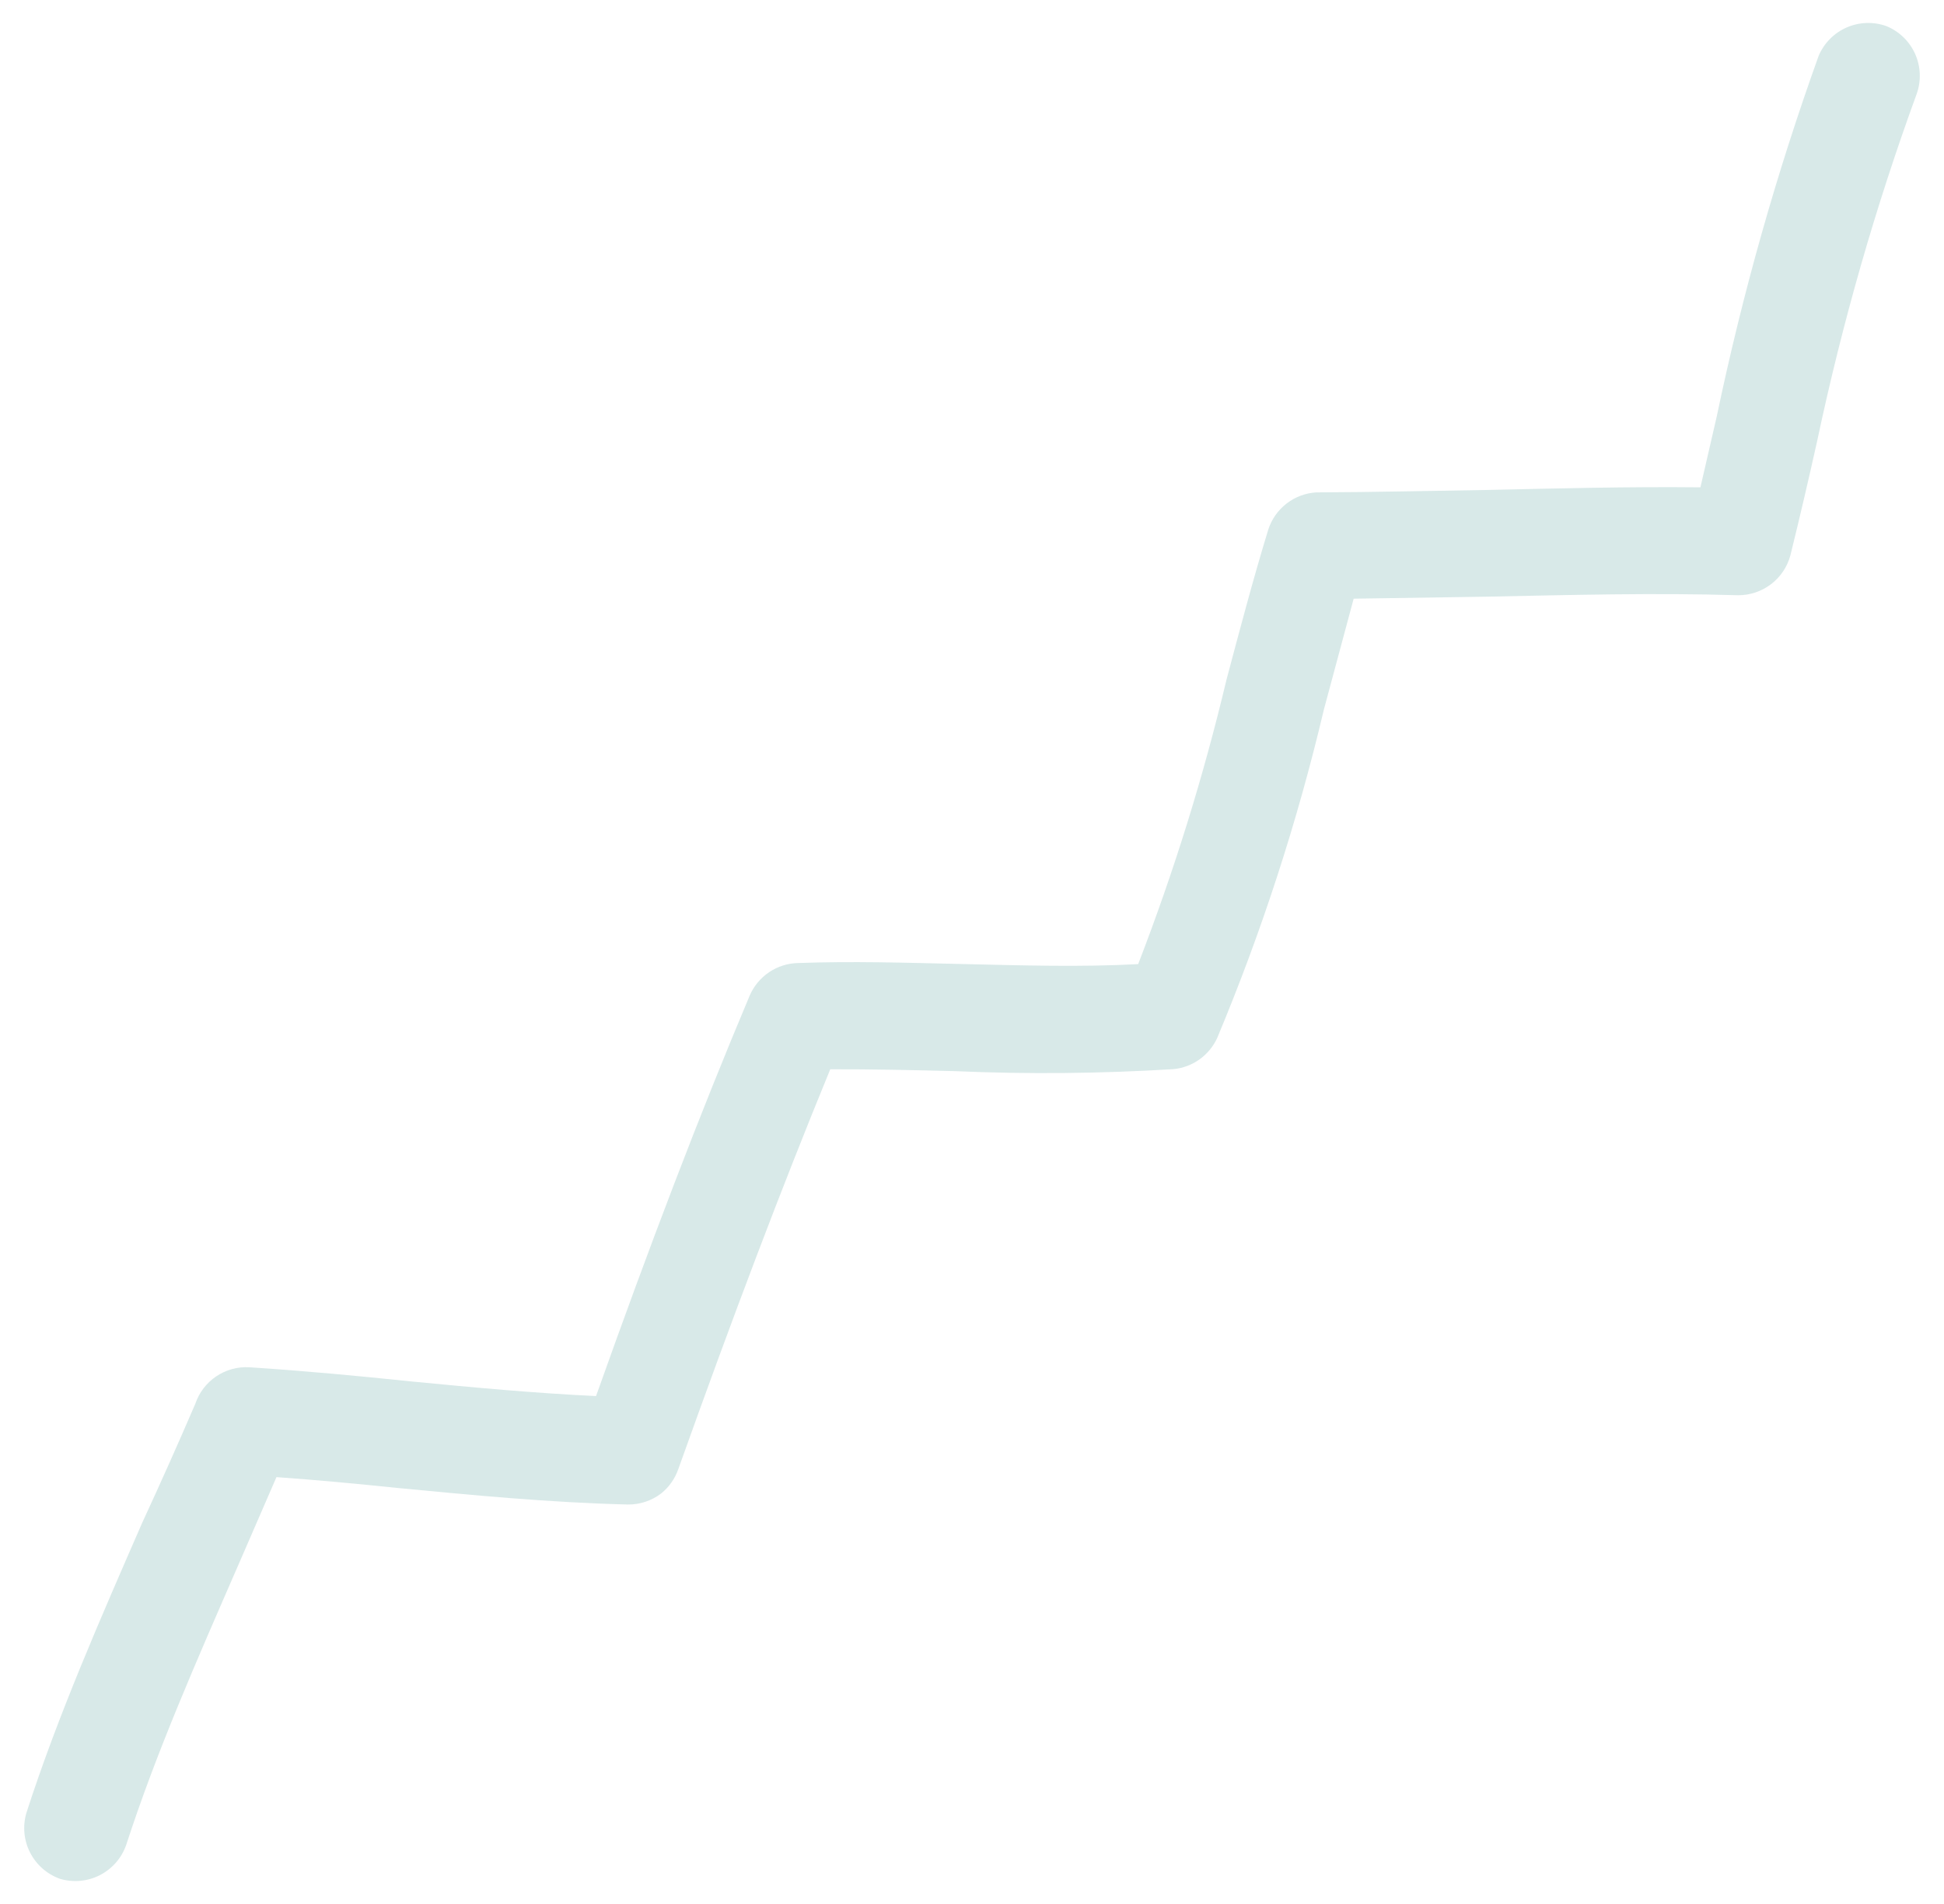 <svg width="48" height="47" viewBox="0 0 48 47" fill="none" xmlns="http://www.w3.org/2000/svg">
<path d="M4.824 34.65C4.403 35.629 3.964 36.612 3.508 37.598C2.495 39.922 1.431 42.337 0.652 44.752C0.556 45.079 0.588 45.429 0.743 45.732C0.898 46.035 1.163 46.267 1.484 46.381C1.81 46.477 2.162 46.444 2.465 46.29C2.768 46.135 3 45.87 3.114 45.549C3.861 43.248 4.849 41.009 5.881 38.641L6.826 36.464C7.827 36.534 8.832 36.63 9.811 36.731C11.671 36.91 13.585 37.093 15.501 37.14C15.8 37.144 16.092 37.046 16.329 36.864C16.52 36.709 16.664 36.504 16.746 36.272C18.096 32.493 19.291 29.338 20.5 26.396C21.527 26.393 22.56 26.416 23.579 26.442C25.379 26.52 27.182 26.503 28.98 26.392C29.21 26.369 29.431 26.285 29.619 26.151C29.807 26.016 29.957 25.834 30.054 25.624C31.154 22.996 32.035 20.282 32.69 17.51L33.424 14.779L36.728 14.729C38.763 14.687 40.863 14.632 42.917 14.694C43.21 14.695 43.496 14.599 43.73 14.421C43.963 14.243 44.131 13.993 44.207 13.71C44.438 12.775 44.656 11.842 44.869 10.883C45.486 7.974 46.306 5.111 47.326 2.317C47.44 1.996 47.426 1.644 47.288 1.333C47.149 1.021 46.896 0.776 46.581 0.646C46.261 0.53 45.909 0.542 45.597 0.678C45.285 0.814 45.038 1.065 44.905 1.378C43.861 4.283 43.021 7.258 42.389 10.279L41.986 12.03C40.211 12.011 38.447 12.057 36.723 12.095C35.307 12.117 33.906 12.149 32.501 12.155C32.235 12.171 31.98 12.266 31.77 12.428C31.559 12.591 31.401 12.812 31.318 13.065C30.94 14.297 30.608 15.562 30.282 16.785C29.715 19.169 28.987 21.513 28.103 23.8C26.684 23.876 25.255 23.832 23.774 23.798C22.294 23.764 21.056 23.725 19.712 23.773C19.455 23.777 19.205 23.855 18.992 23.998C18.779 24.142 18.611 24.343 18.51 24.579C17.273 27.513 16.056 30.699 14.717 34.463C13.216 34.392 11.716 34.253 10.145 34.101C8.848 33.965 7.499 33.839 6.157 33.752C5.867 33.735 5.58 33.814 5.339 33.976C5.098 34.139 4.917 34.375 4.824 34.65Z" fill="#D8E9E8"/>
</svg>
